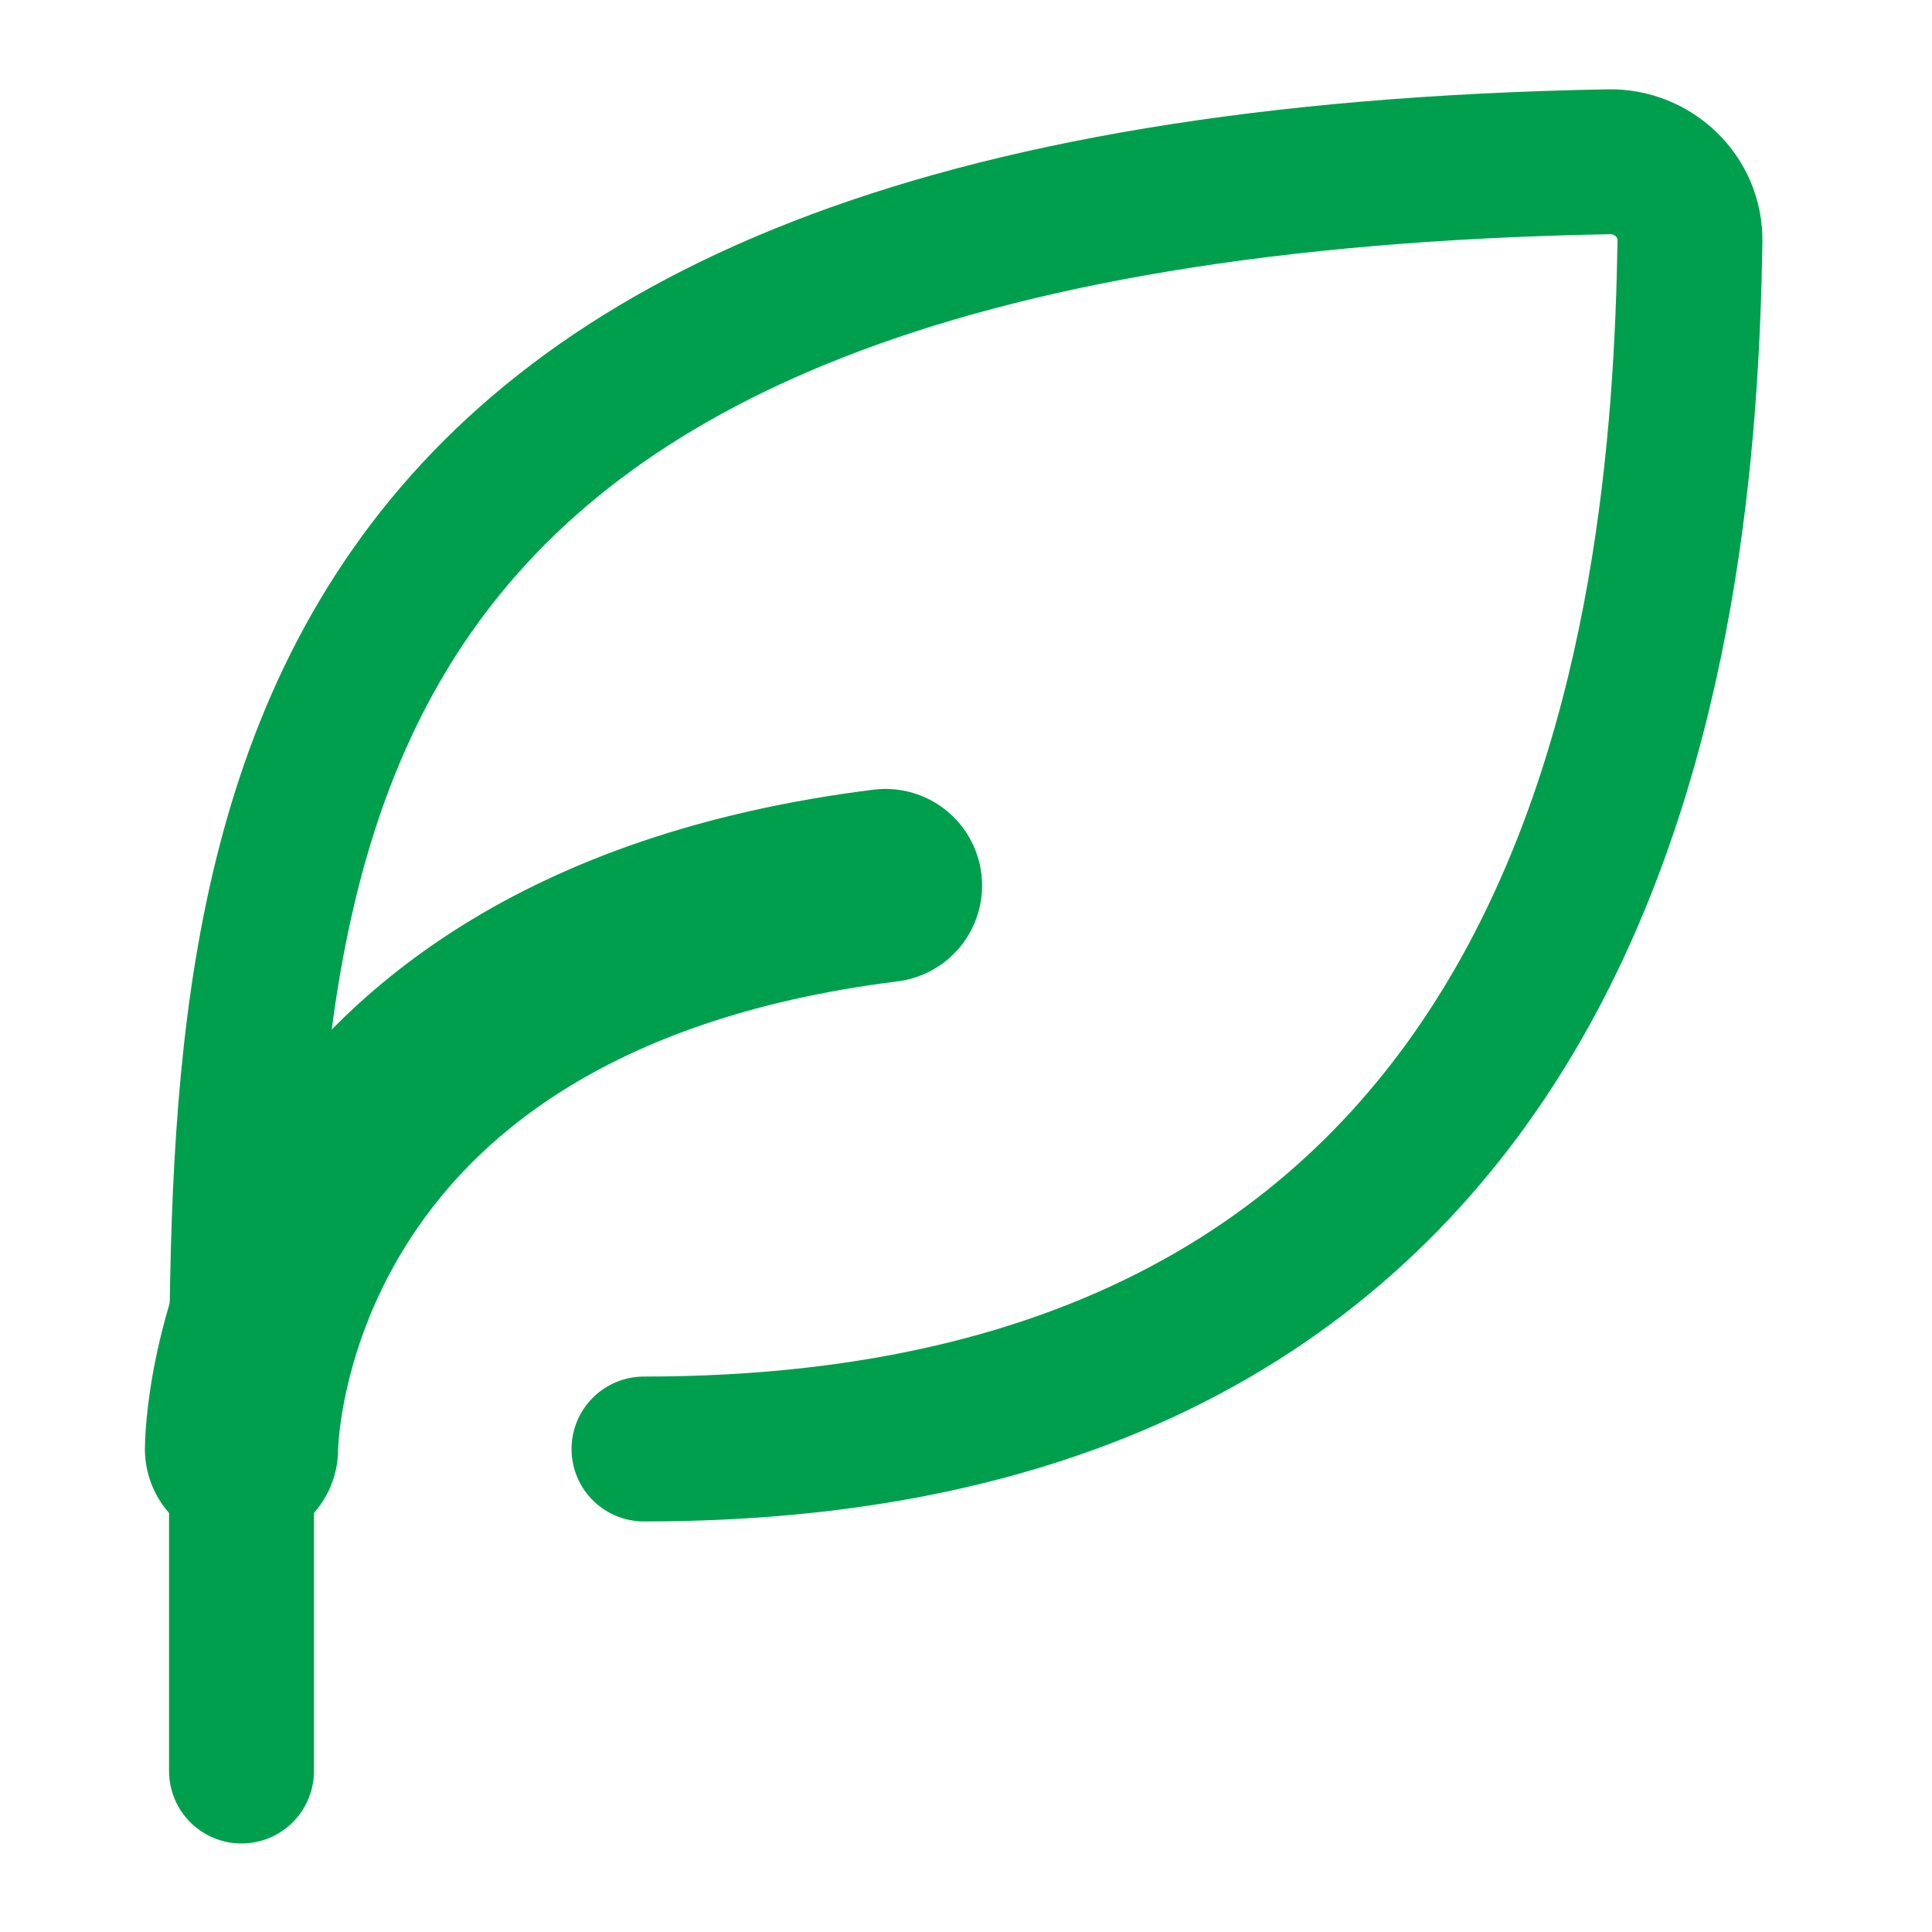 <svg width="40" height="40" viewBox="0 0 40 40" fill="none" xmlns="http://www.w3.org/2000/svg">
<path d="M13.333 30C33.258 30 34.862 13.049 34.989 4.995C35.004 4.074 34.233 3.332 33.313 3.349C5 3.869 5 17.595 5 30V36.667" stroke="#009f4d" stroke-width="3" stroke-linecap="round" stroke-linejoin="round"/>
<path d="M5 30.001C5 30.001 5 20.001 18.333 18.334" stroke="#009f4d" stroke-width="4" stroke-linecap="round" stroke-linejoin="round"/>
</svg>
